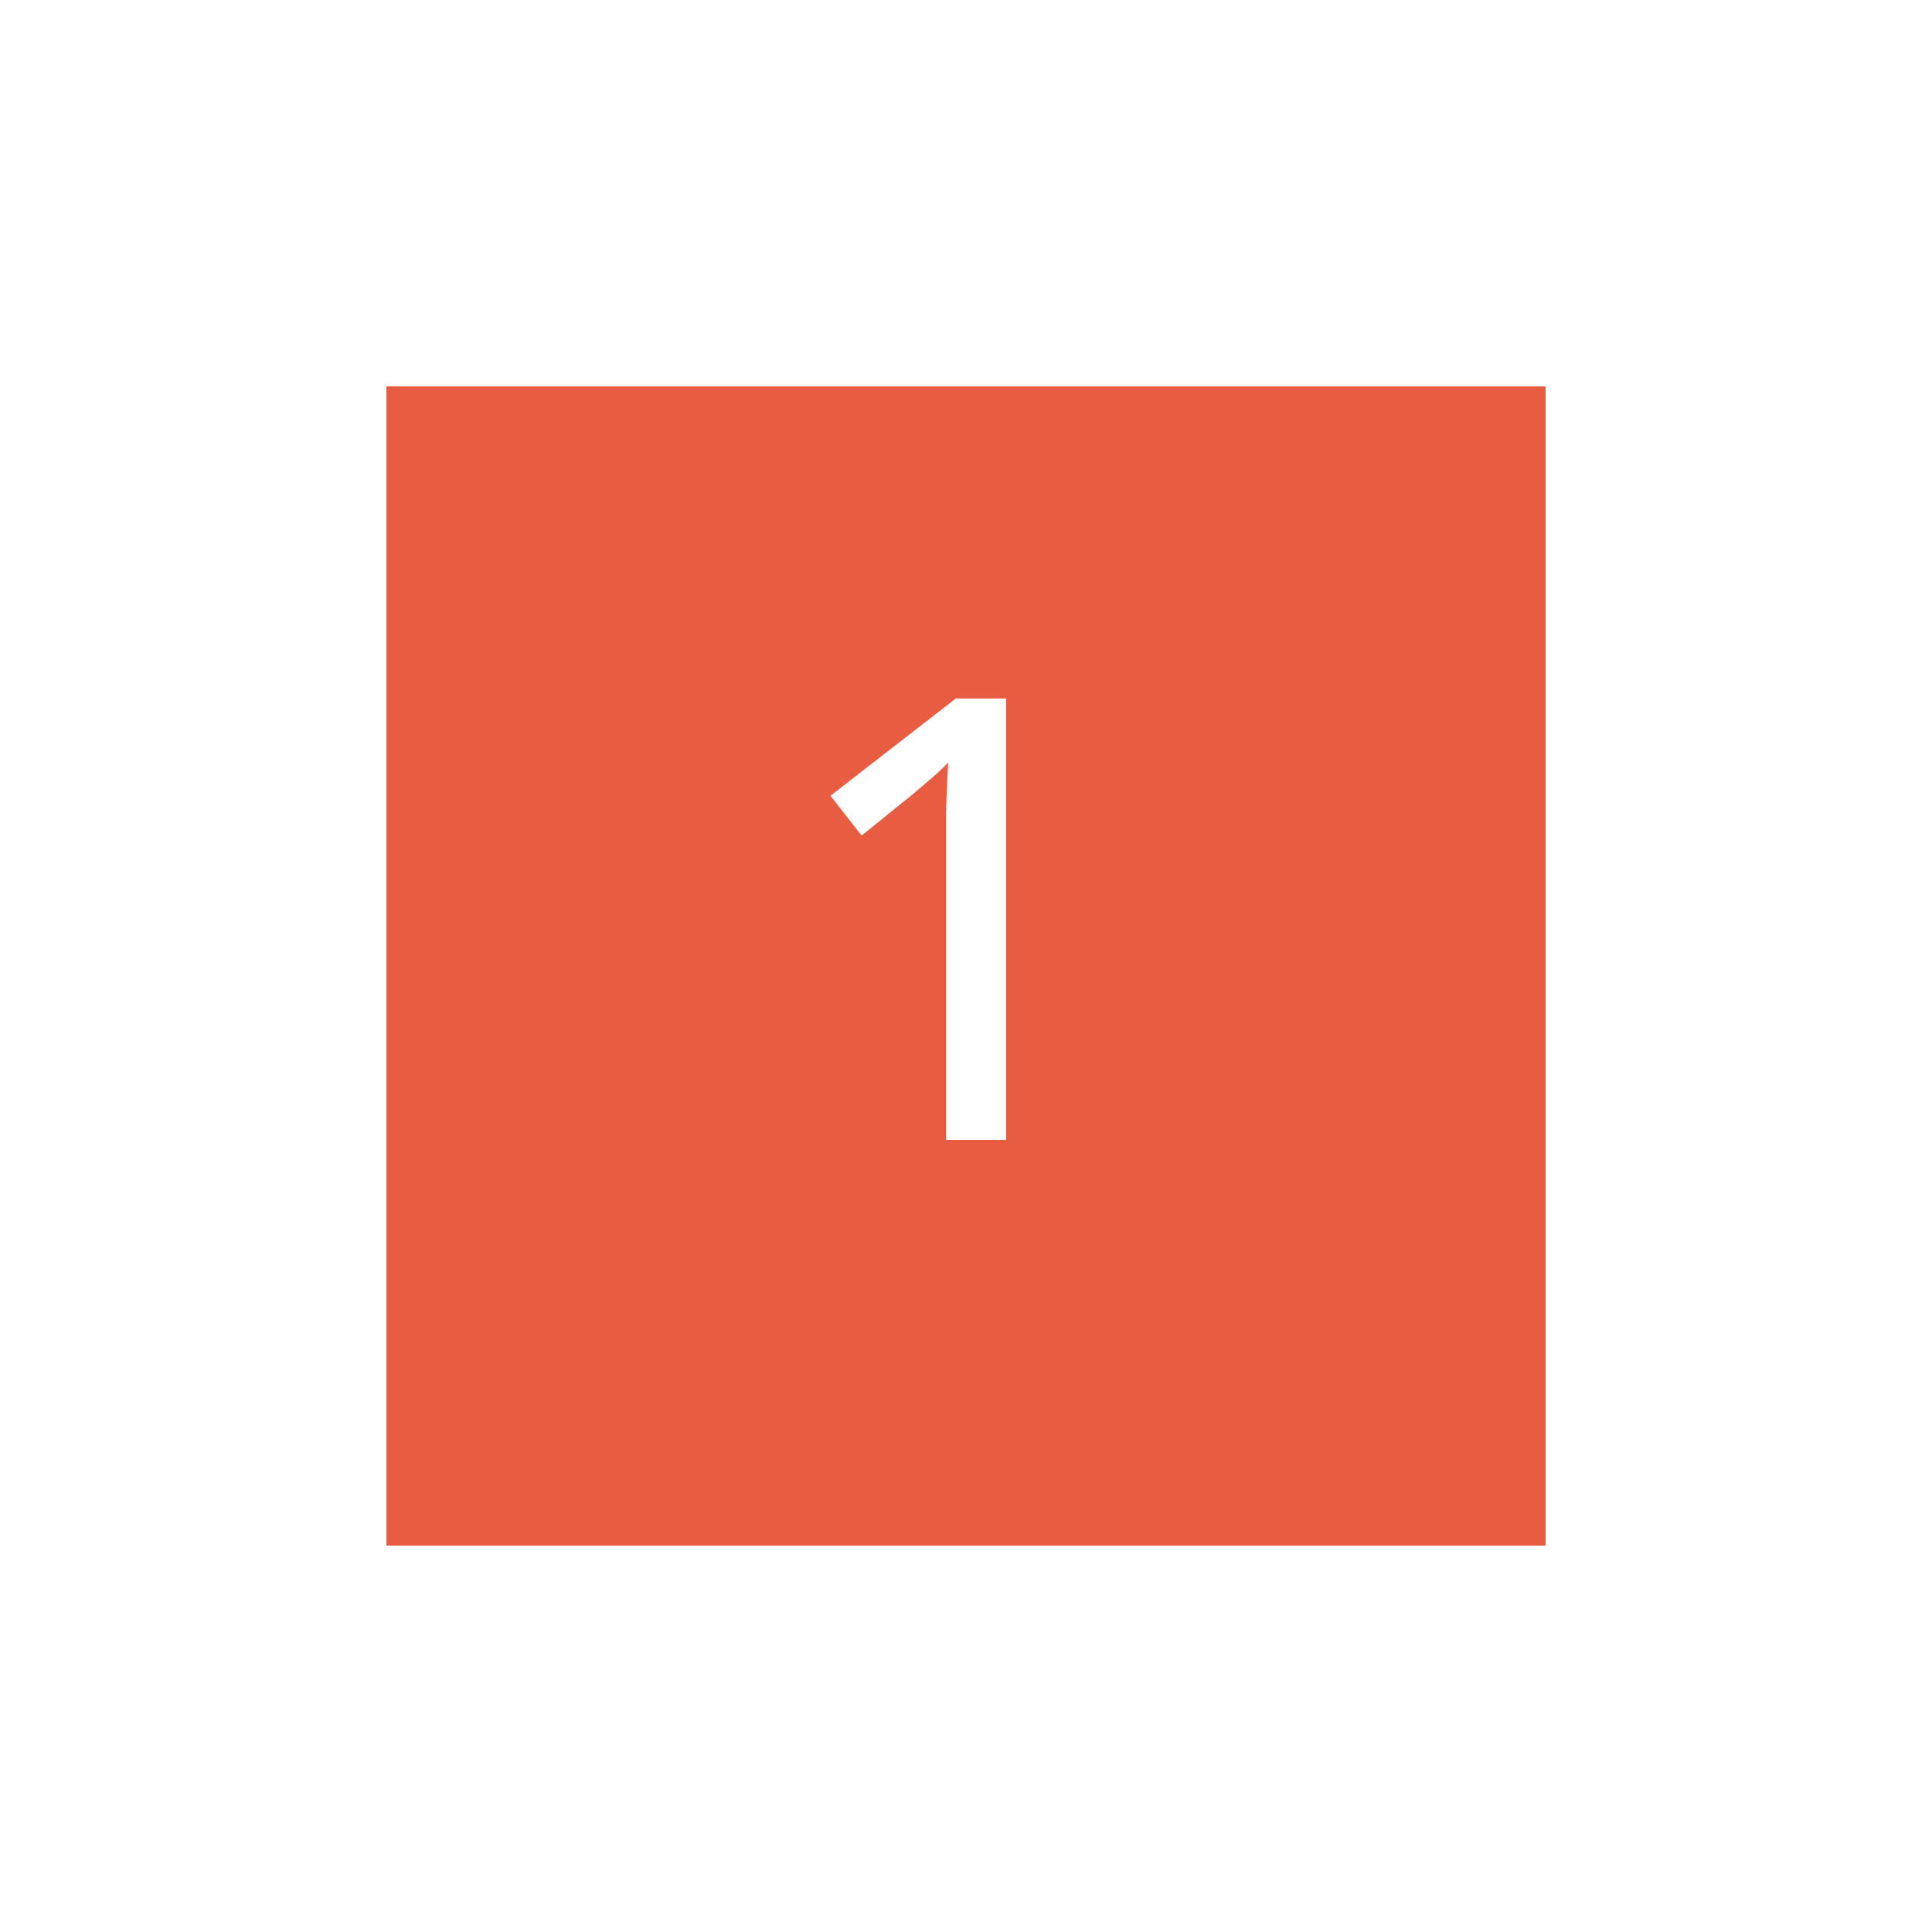 <?xml version="1.0" encoding="UTF-8"?> <svg xmlns="http://www.w3.org/2000/svg" width="100" height="100" viewBox="0 0 100 100" fill="none"><g filter="url(#filter0_d_223_1371)"><rect x="20" y="16" width="60" height="60" fill="#E85C41"></rect></g><path d="M52.078 59H48.969V43.547C48.969 42.995 48.969 42.49 48.969 42.031C48.979 41.562 48.995 41.12 49.016 40.703C49.036 40.276 49.057 39.865 49.078 39.469C48.807 39.75 48.521 40.021 48.219 40.281C47.927 40.531 47.589 40.818 47.203 41.141L44.594 43.25L42.984 41.188L49.469 36.156H52.078V59Z" fill="white"></path><defs><filter id="filter0_d_223_1371" x="0" y="0" width="100" height="100" filterUnits="userSpaceOnUse" color-interpolation-filters="sRGB"><feFlood flood-opacity="0" result="BackgroundImageFix"></feFlood><feColorMatrix in="SourceAlpha" type="matrix" values="0 0 0 0 0 0 0 0 0 0 0 0 0 0 0 0 0 0 127 0" result="hardAlpha"></feColorMatrix><feOffset dy="4"></feOffset><feGaussianBlur stdDeviation="10"></feGaussianBlur><feComposite in2="hardAlpha" operator="out"></feComposite><feColorMatrix type="matrix" values="0 0 0 0 0 0 0 0 0 0 0 0 0 0 0 0 0 0 0.1 0"></feColorMatrix><feBlend mode="normal" in2="BackgroundImageFix" result="effect1_dropShadow_223_1371"></feBlend><feBlend mode="normal" in="SourceGraphic" in2="effect1_dropShadow_223_1371" result="shape"></feBlend></filter></defs></svg> 